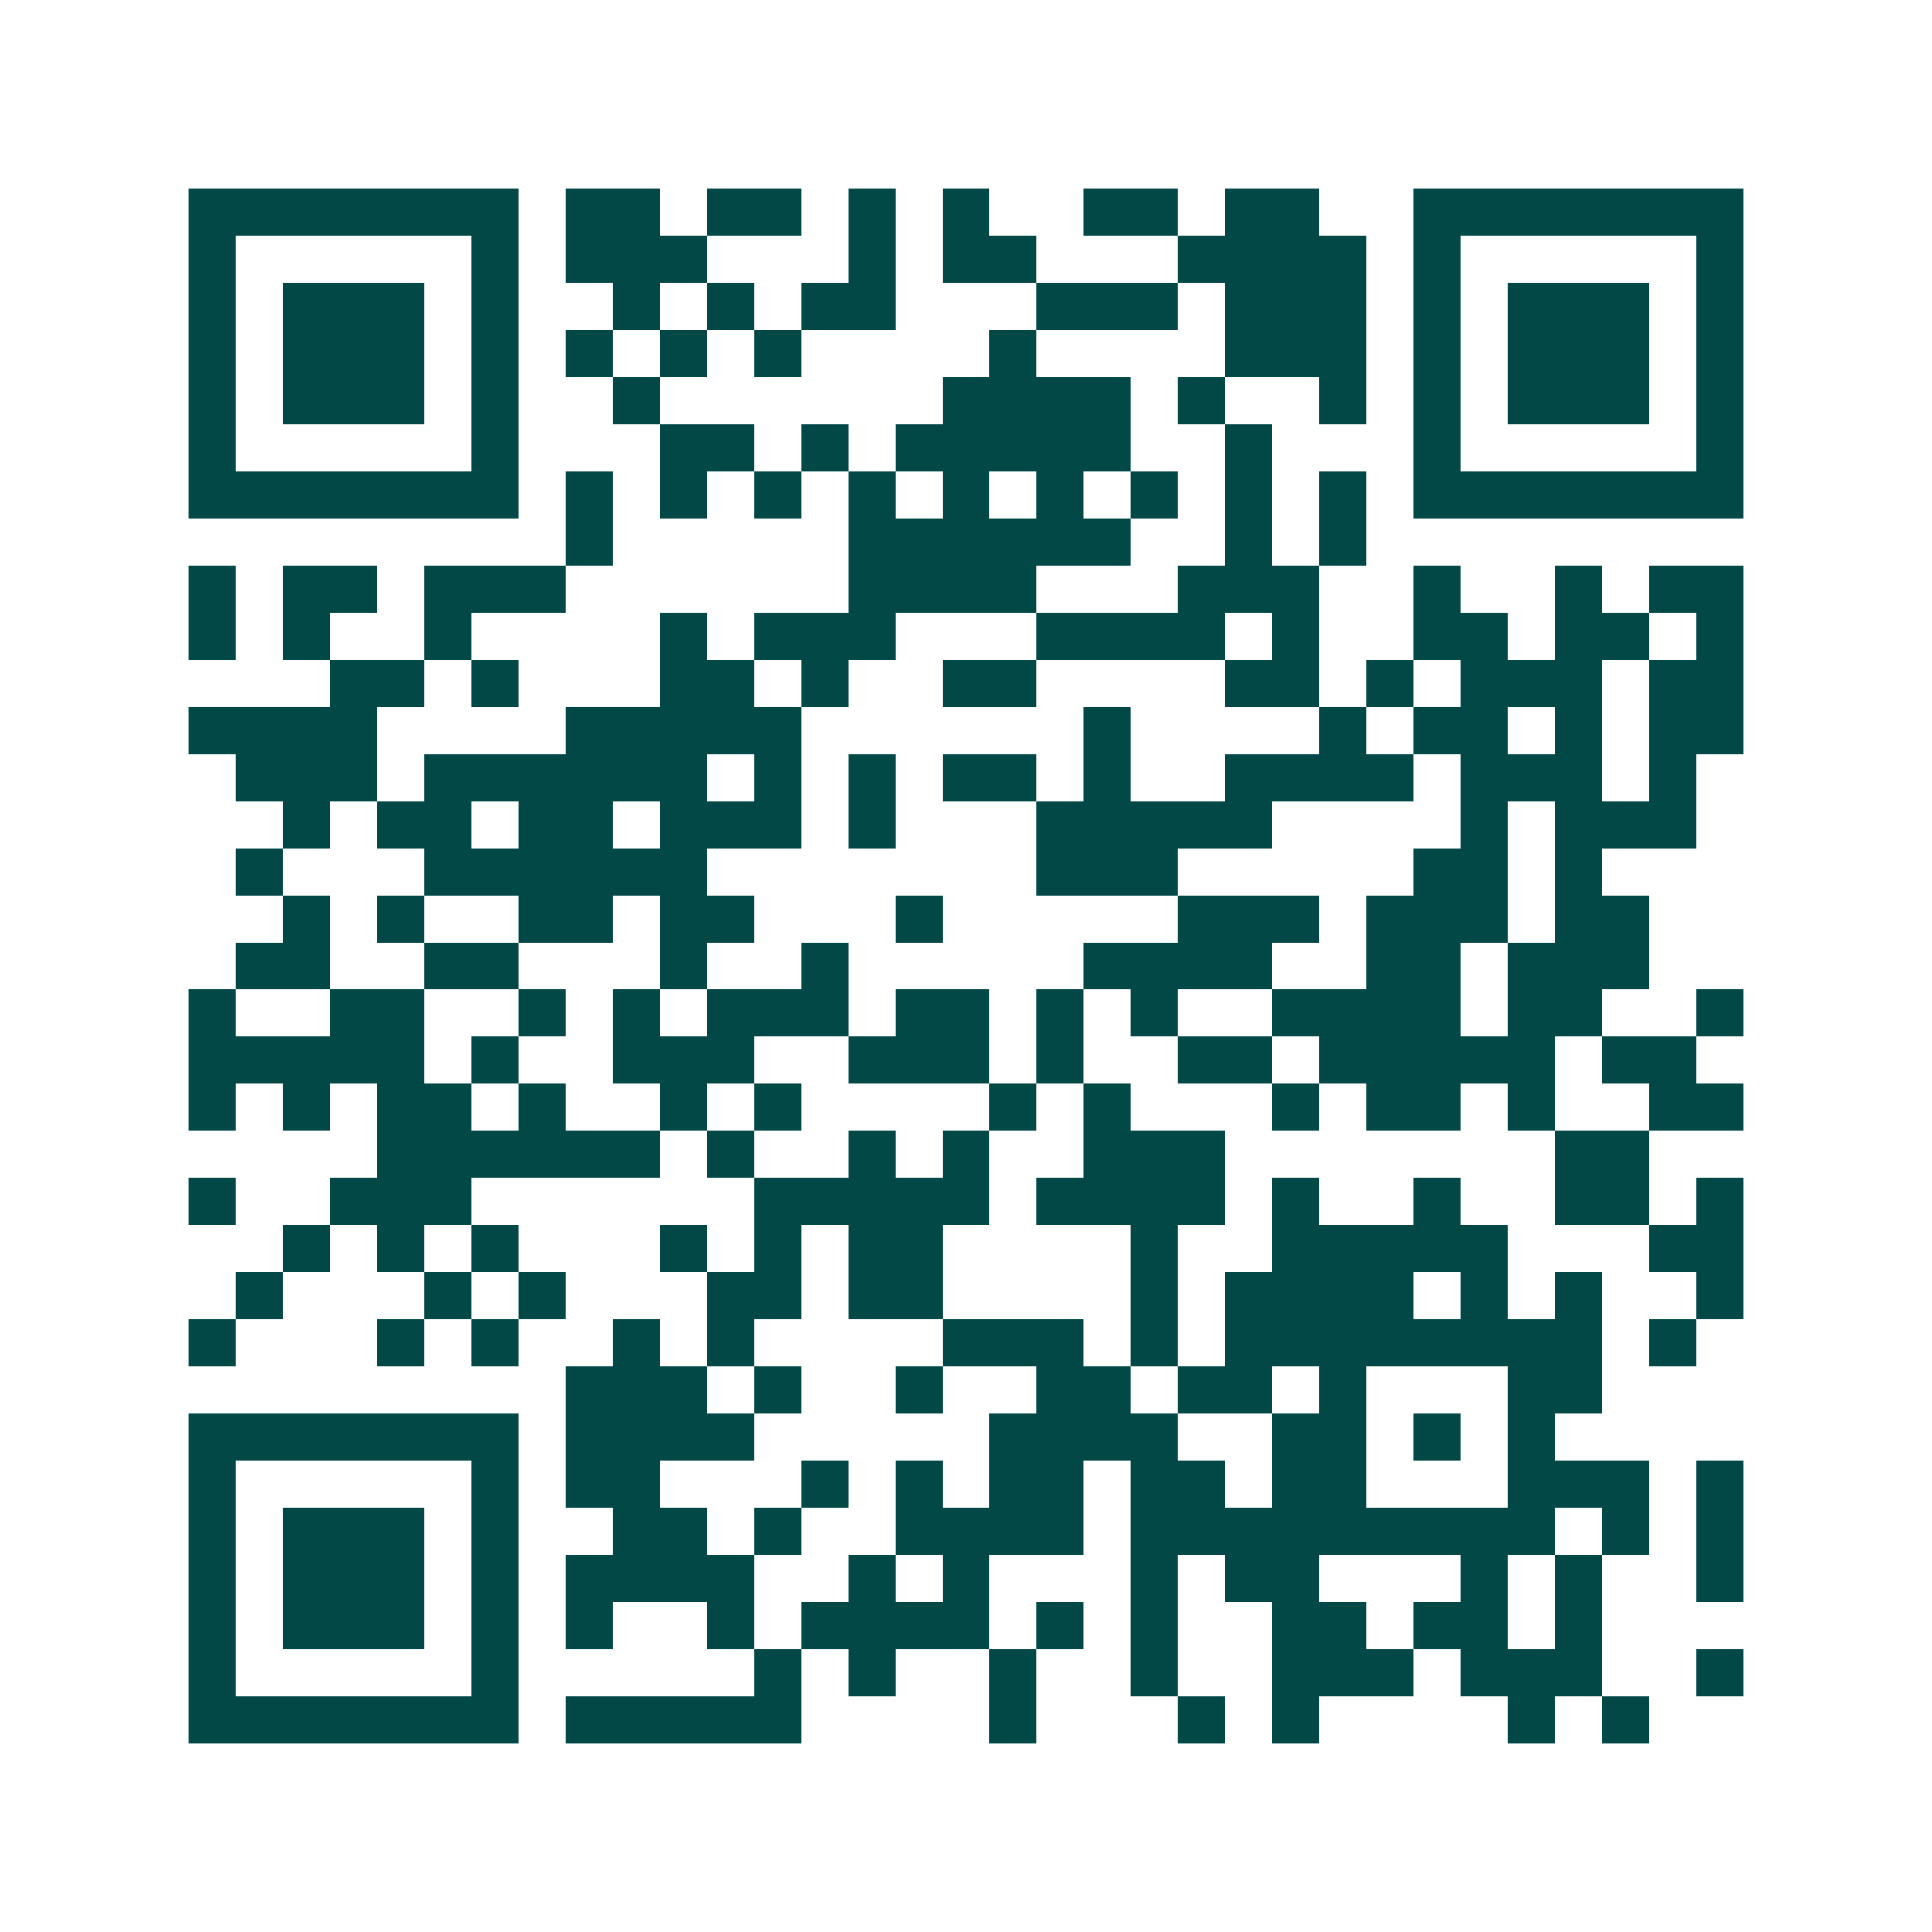 <svg xmlns="http://www.w3.org/2000/svg" width="200" height="200" viewBox="0 0 41 41" shape-rendering="crispEdges"><path fill="#ffffff" d="M0 0h41v41H0z"/><path stroke="#014847" d="M4 4.5h7m1 0h2m1 0h2m1 0h1m1 0h1m2 0h2m1 0h2m2 0h7M4 5.5h1m5 0h1m1 0h3m3 0h1m1 0h2m3 0h4m1 0h1m5 0h1M4 6.5h1m1 0h3m1 0h1m2 0h1m1 0h1m1 0h2m3 0h3m1 0h3m1 0h1m1 0h3m1 0h1M4 7.5h1m1 0h3m1 0h1m1 0h1m1 0h1m1 0h1m4 0h1m4 0h3m1 0h1m1 0h3m1 0h1M4 8.5h1m1 0h3m1 0h1m2 0h1m6 0h4m1 0h1m2 0h1m1 0h1m1 0h3m1 0h1M4 9.5h1m5 0h1m3 0h2m1 0h1m1 0h5m2 0h1m3 0h1m5 0h1M4 10.5h7m1 0h1m1 0h1m1 0h1m1 0h1m1 0h1m1 0h1m1 0h1m1 0h1m1 0h1m1 0h7M12 11.5h1m5 0h6m2 0h1m1 0h1M4 12.5h1m1 0h2m1 0h3m6 0h4m3 0h3m2 0h1m2 0h1m1 0h2M4 13.5h1m1 0h1m2 0h1m4 0h1m1 0h3m3 0h4m1 0h1m2 0h2m1 0h2m1 0h1M7 14.5h2m1 0h1m3 0h2m1 0h1m2 0h2m4 0h2m1 0h1m1 0h3m1 0h2M4 15.5h4m4 0h5m6 0h1m4 0h1m1 0h2m1 0h1m1 0h2M5 16.5h3m1 0h6m1 0h1m1 0h1m1 0h2m1 0h1m2 0h4m1 0h3m1 0h1M6 17.5h1m1 0h2m1 0h2m1 0h3m1 0h1m3 0h5m4 0h1m1 0h3M5 18.5h1m3 0h6m7 0h3m5 0h2m1 0h1M6 19.5h1m1 0h1m2 0h2m1 0h2m3 0h1m5 0h3m1 0h3m1 0h2M5 20.5h2m2 0h2m3 0h1m2 0h1m5 0h4m2 0h2m1 0h3M4 21.5h1m2 0h2m2 0h1m1 0h1m1 0h3m1 0h2m1 0h1m1 0h1m2 0h4m1 0h2m2 0h1M4 22.5h5m1 0h1m2 0h3m2 0h3m1 0h1m2 0h2m1 0h5m1 0h2M4 23.5h1m1 0h1m1 0h2m1 0h1m2 0h1m1 0h1m4 0h1m1 0h1m3 0h1m1 0h2m1 0h1m2 0h2M8 24.5h6m1 0h1m2 0h1m1 0h1m2 0h3m7 0h2M4 25.5h1m2 0h3m6 0h5m1 0h4m1 0h1m2 0h1m2 0h2m1 0h1M6 26.5h1m1 0h1m1 0h1m3 0h1m1 0h1m1 0h2m4 0h1m2 0h5m3 0h2M5 27.5h1m3 0h1m1 0h1m3 0h2m1 0h2m4 0h1m1 0h4m1 0h1m1 0h1m2 0h1M4 28.5h1m3 0h1m1 0h1m2 0h1m1 0h1m4 0h3m1 0h1m1 0h8m1 0h1M12 29.5h3m1 0h1m2 0h1m2 0h2m1 0h2m1 0h1m3 0h2M4 30.5h7m1 0h4m5 0h4m2 0h2m1 0h1m1 0h1M4 31.5h1m5 0h1m1 0h2m3 0h1m1 0h1m1 0h2m1 0h2m1 0h2m3 0h3m1 0h1M4 32.5h1m1 0h3m1 0h1m2 0h2m1 0h1m2 0h4m1 0h9m1 0h1m1 0h1M4 33.5h1m1 0h3m1 0h1m1 0h4m2 0h1m1 0h1m3 0h1m1 0h2m3 0h1m1 0h1m2 0h1M4 34.5h1m1 0h3m1 0h1m1 0h1m2 0h1m1 0h4m1 0h1m1 0h1m2 0h2m1 0h2m1 0h1M4 35.5h1m5 0h1m5 0h1m1 0h1m2 0h1m2 0h1m2 0h3m1 0h3m2 0h1M4 36.5h7m1 0h5m4 0h1m3 0h1m1 0h1m4 0h1m1 0h1"/></svg>
